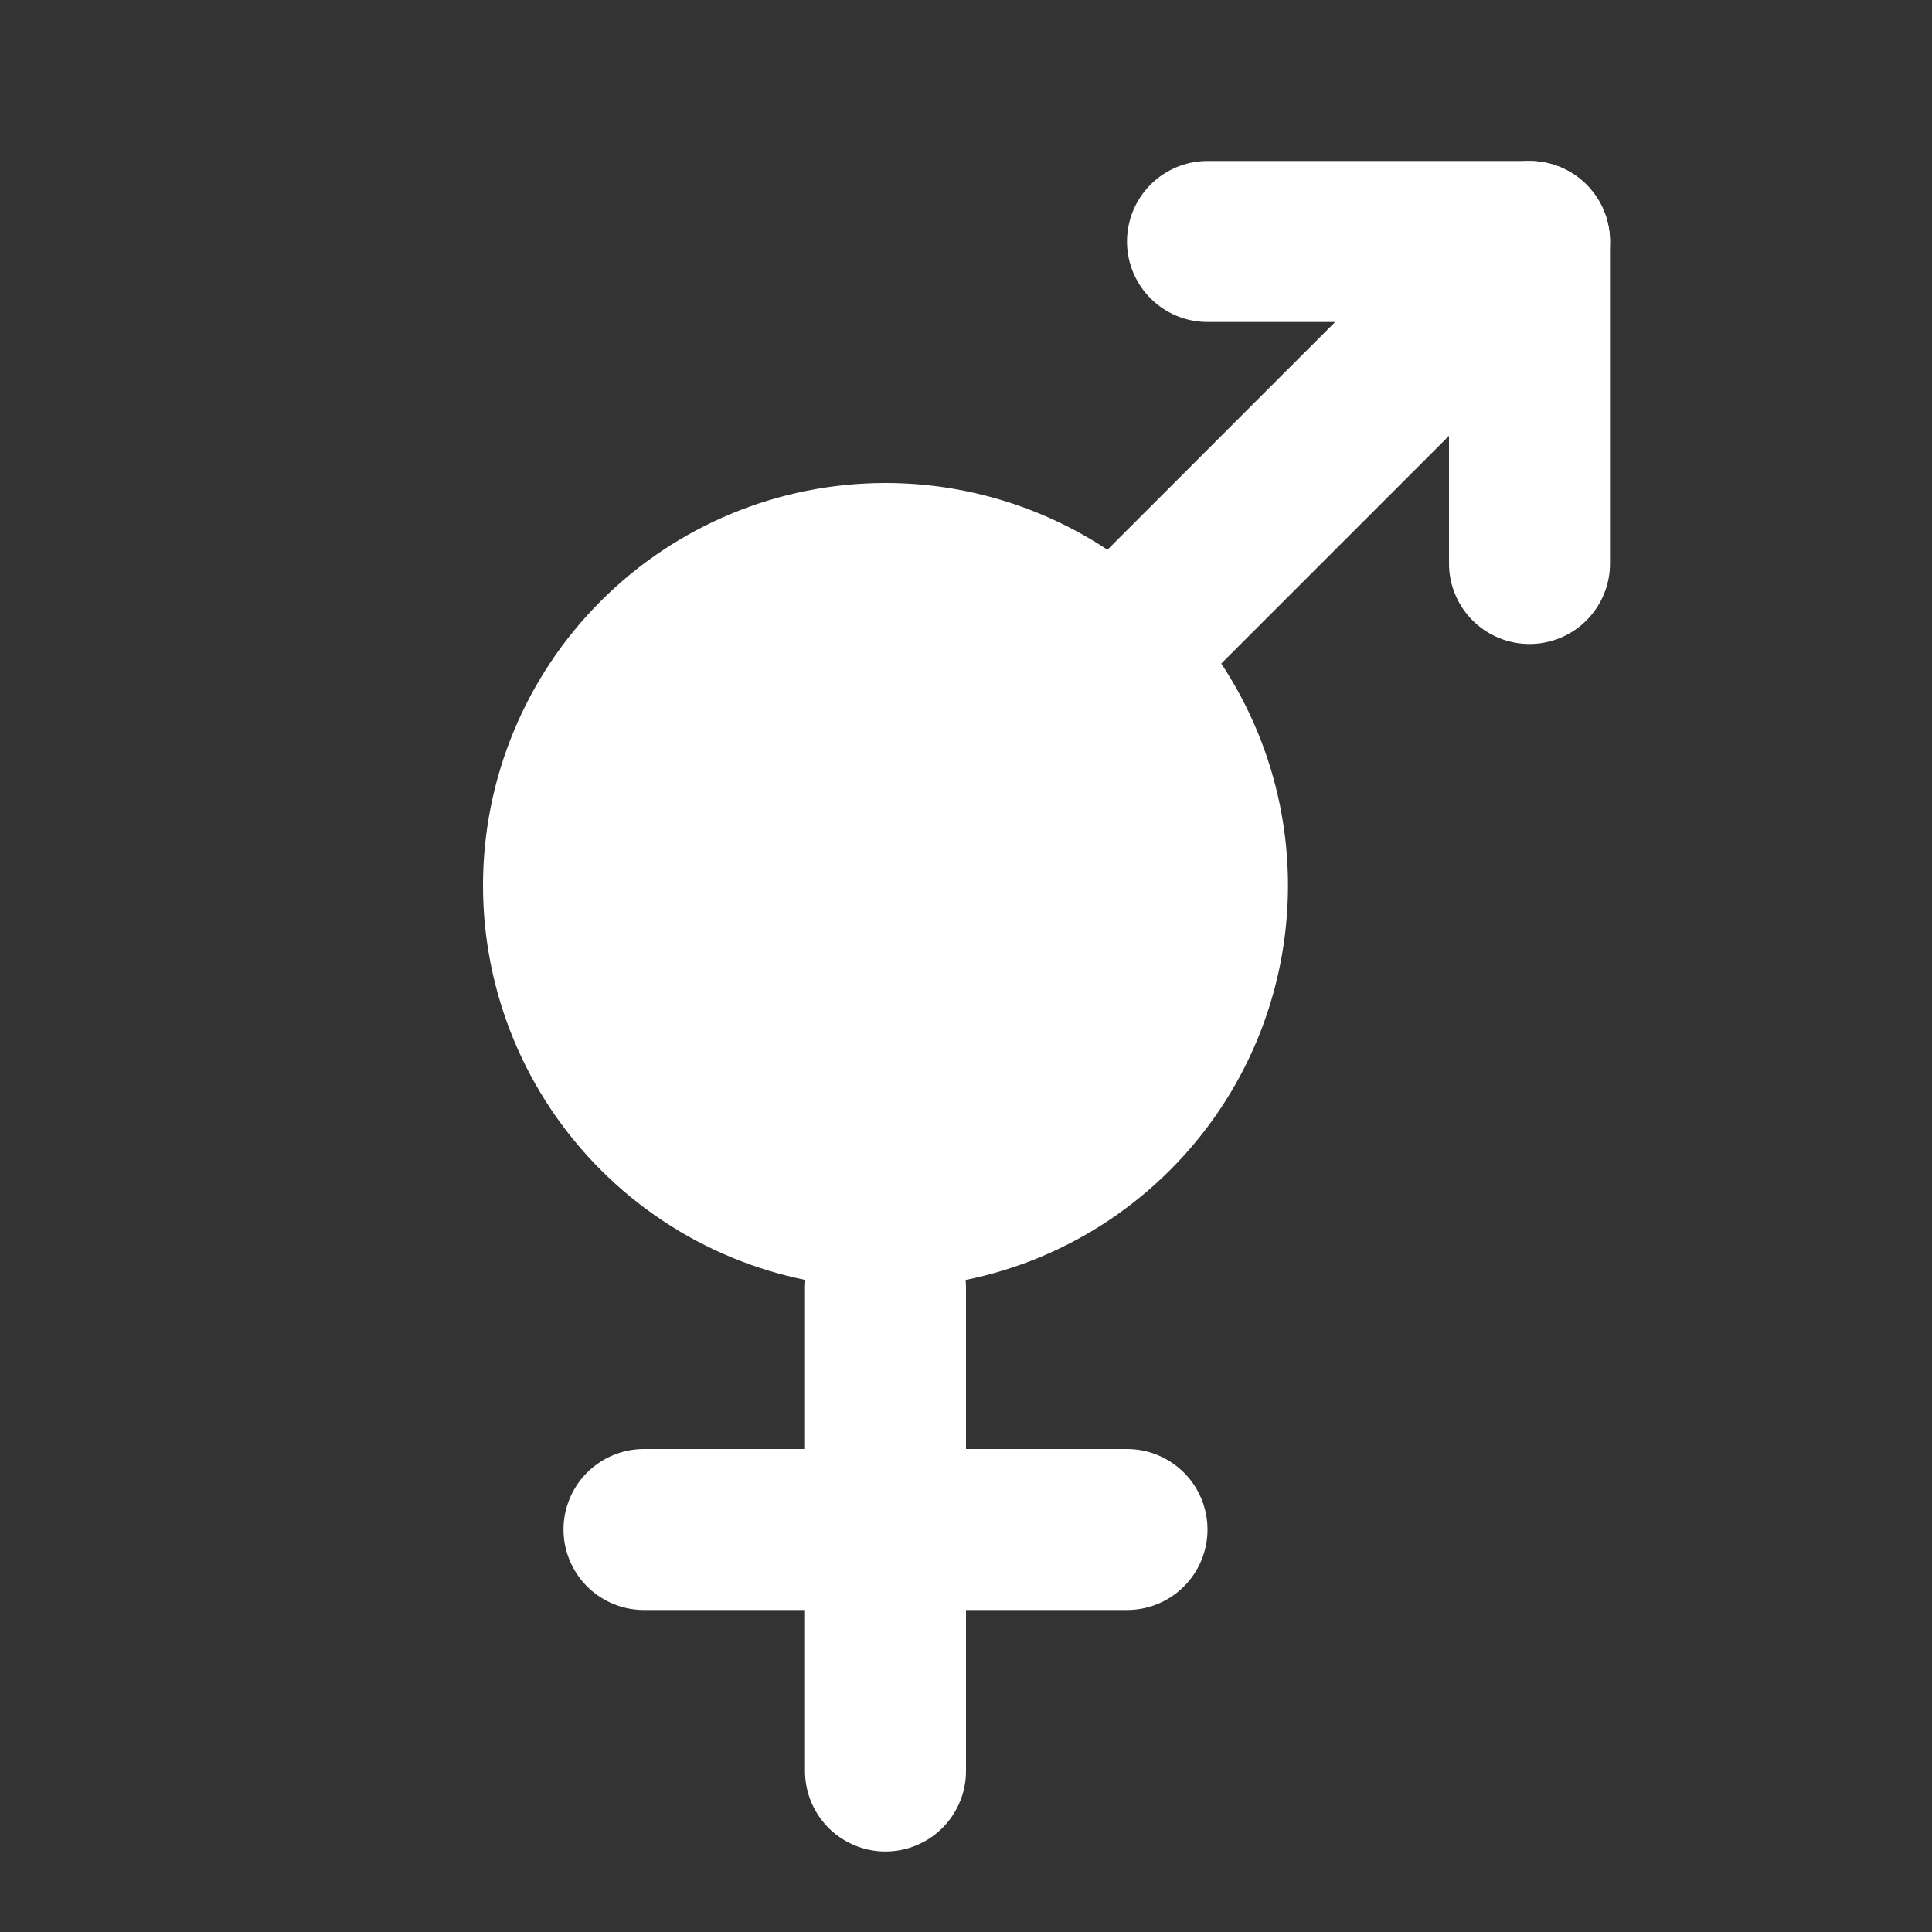 <svg width="24" height="24" viewBox="0 0 24 24" fill="none" xmlns="http://www.w3.org/2000/svg">
<rect x="0" y="0" width="24" height="24" fill="#333333" stroke="none"/>
<g clip-path="url(#clip0_1289_8479)">
<path d="M7 11C7 12.061 7.421 13.078 8.172 13.828C8.922 14.579 9.939 15 11 15C12.061 15 13.078 14.579 13.828 13.828C14.579 13.078 15 12.061 15 11C15 9.939 14.579 8.922 13.828 8.172C13.078 7.421 12.061 7 11 7C9.939 7 8.922 7.421 8.172 8.172C7.421 8.922 7 9.939 7 11Z" fill="white" stroke="white" stroke-width="2" stroke-linecap="round" stroke-linejoin="round"/>
<path d="M19 3L14 8" stroke="white" stroke-width="2" stroke-linecap="round" stroke-linejoin="round"/>
<path d="M15 3H19V7" stroke="white" stroke-width="2" stroke-linecap="round" stroke-linejoin="round"/>
<path d="M11 16V22" stroke="white" stroke-width="2" stroke-linecap="round" stroke-linejoin="round"/>
<path d="M8 19H14" stroke="white" stroke-width="2" stroke-linecap="round" stroke-linejoin="round"/>
</g>
<defs>
<clipPath id="clip0_1289_8479">
<rect width="24" height="24" fill="white"/>
</clipPath>
</defs>
</svg>
